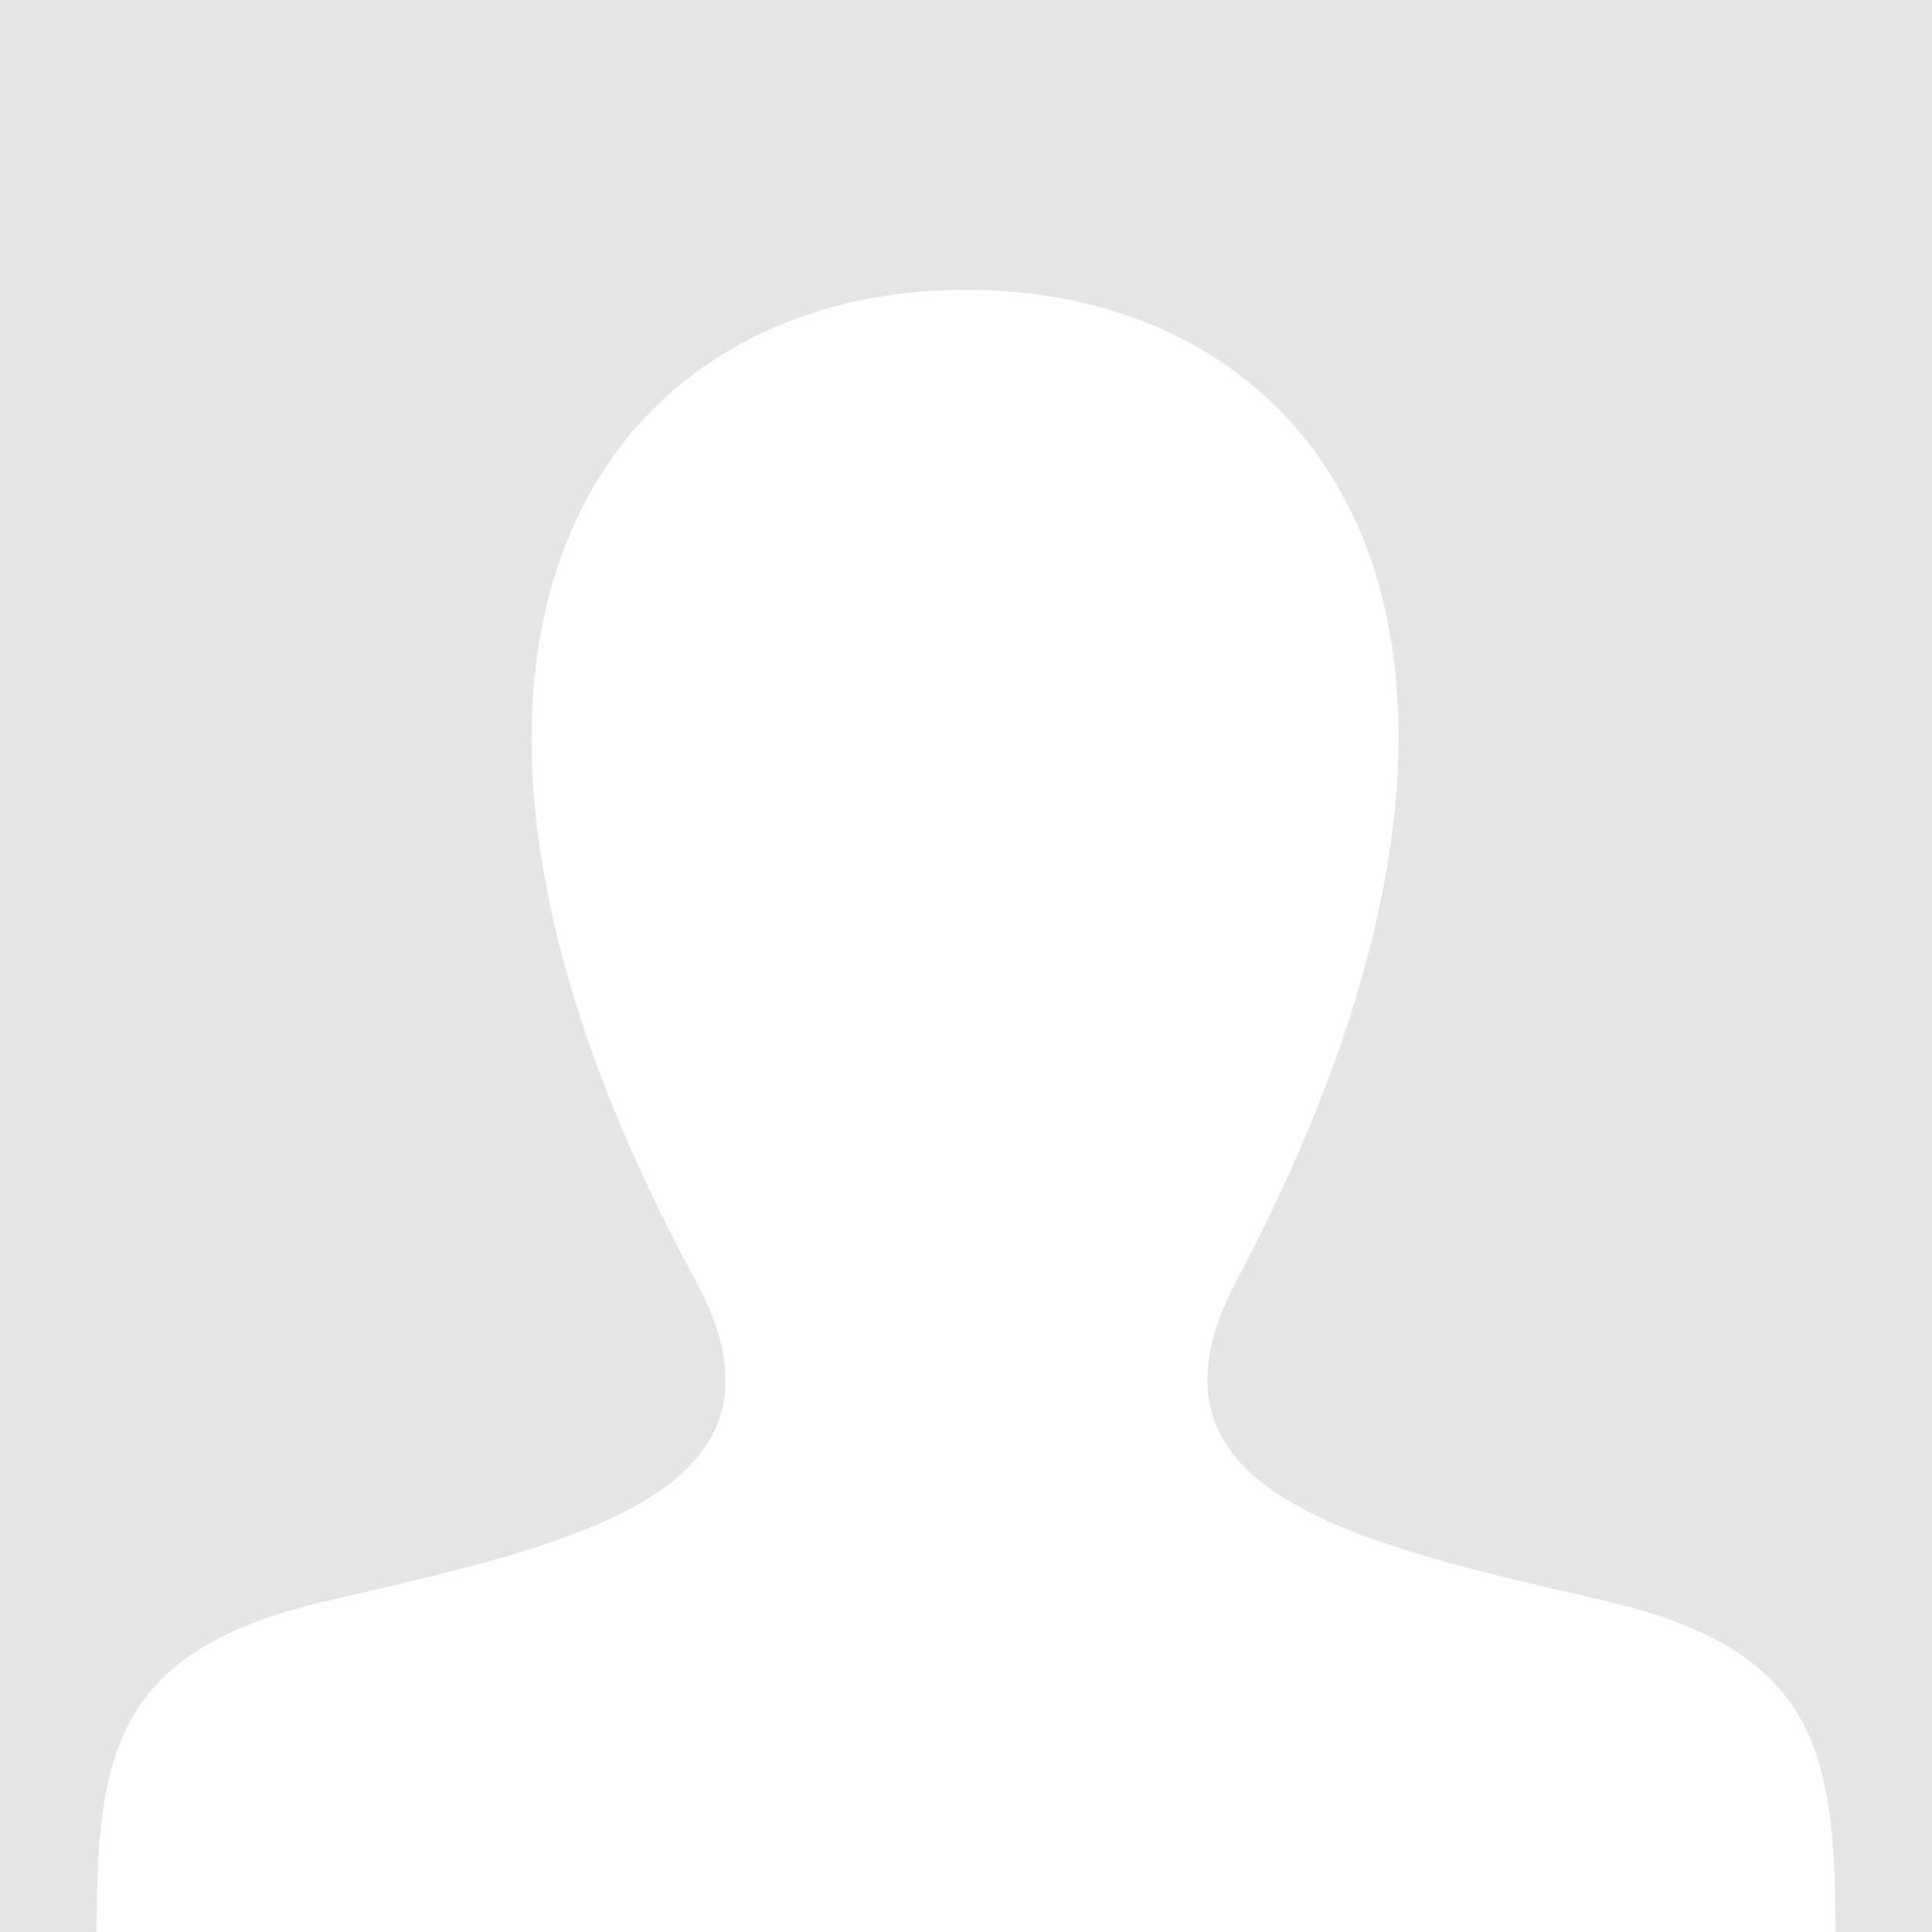 <?xml version="1.0" encoding="UTF-8"?>
<svg xmlns="http://www.w3.org/2000/svg" width="300" height="300" version="1.1" viewBox="0 0 300 300">
<rect width="300" height="300" style="fill: #e5e5e5;"/>
<path d="M249.261,248.587c-38.69-8.933-74.702-16.763-57.264-49.704,53.102-100.263,14.074-153.883-41.986-153.883-57.174,0-95.223,55.678-41.986,153.883,17.967,33.132-19.407,40.963-57.264,49.704-33.099,7.647-35.694,23.718-35.756,51.413h269.994c-.052-27.702-2.646-43.763-35.736-51.413Z" style="fill: #ffffff;"/>
</svg>